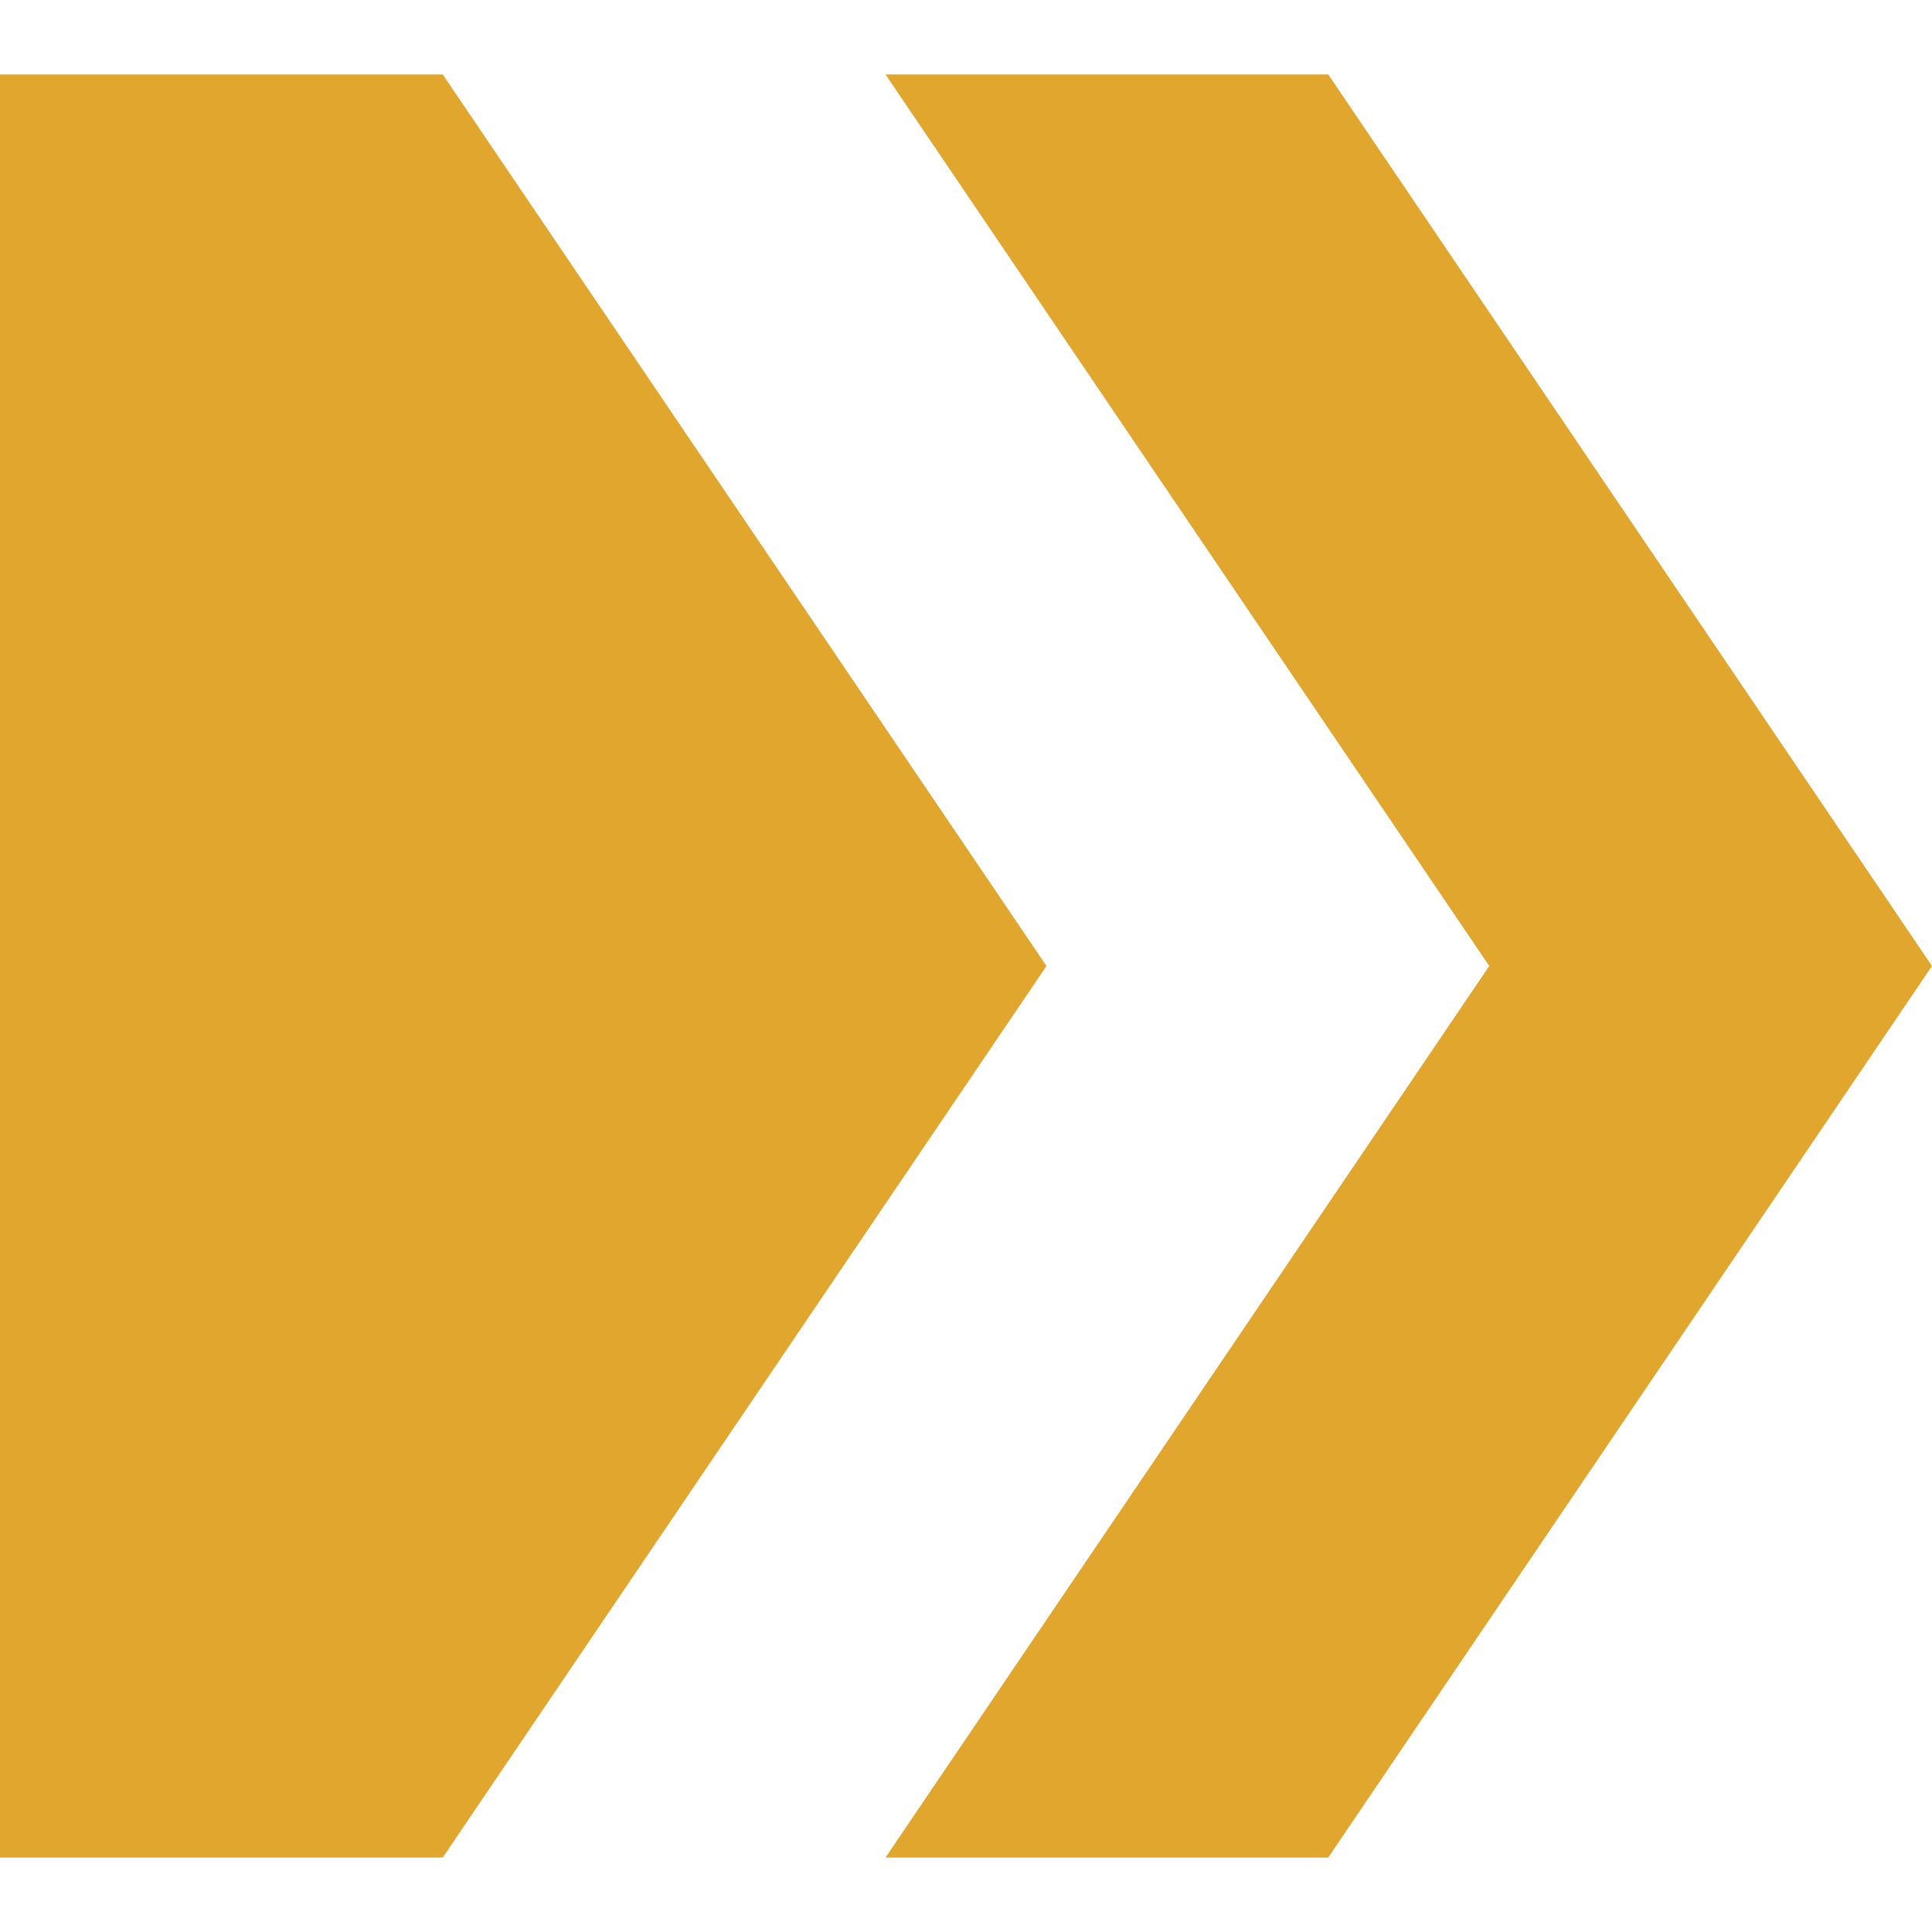 <?xml version="1.0" encoding="utf-8"?>
<!-- Generator: Adobe Illustrator 27.5.0, SVG Export Plug-In . SVG Version: 6.00 Build 0)  -->
<svg version="1.1" id="Ebene_1" xmlns="http://www.w3.org/2000/svg" xmlns:xlink="http://www.w3.org/1999/xlink" x="0px" y="0px"
	 viewBox="0 0 96 96" style="enable-background:new 0 0 96 96;" xml:space="preserve">
<style type="text/css">
	.st0{fill:#E1A62E;}
</style>
<g id="favicon">
	<g>
		<polygon class="st0" points="66,3.7 44,3.7 74,48 44,92.3 66,92.3 96,48 		"/>
	</g>
	<g>
		<polygon class="st0" points="22,3.7 0,3.7 0,92.3 22,92.3 52,48 		"/>
	</g>
</g>
</svg>
